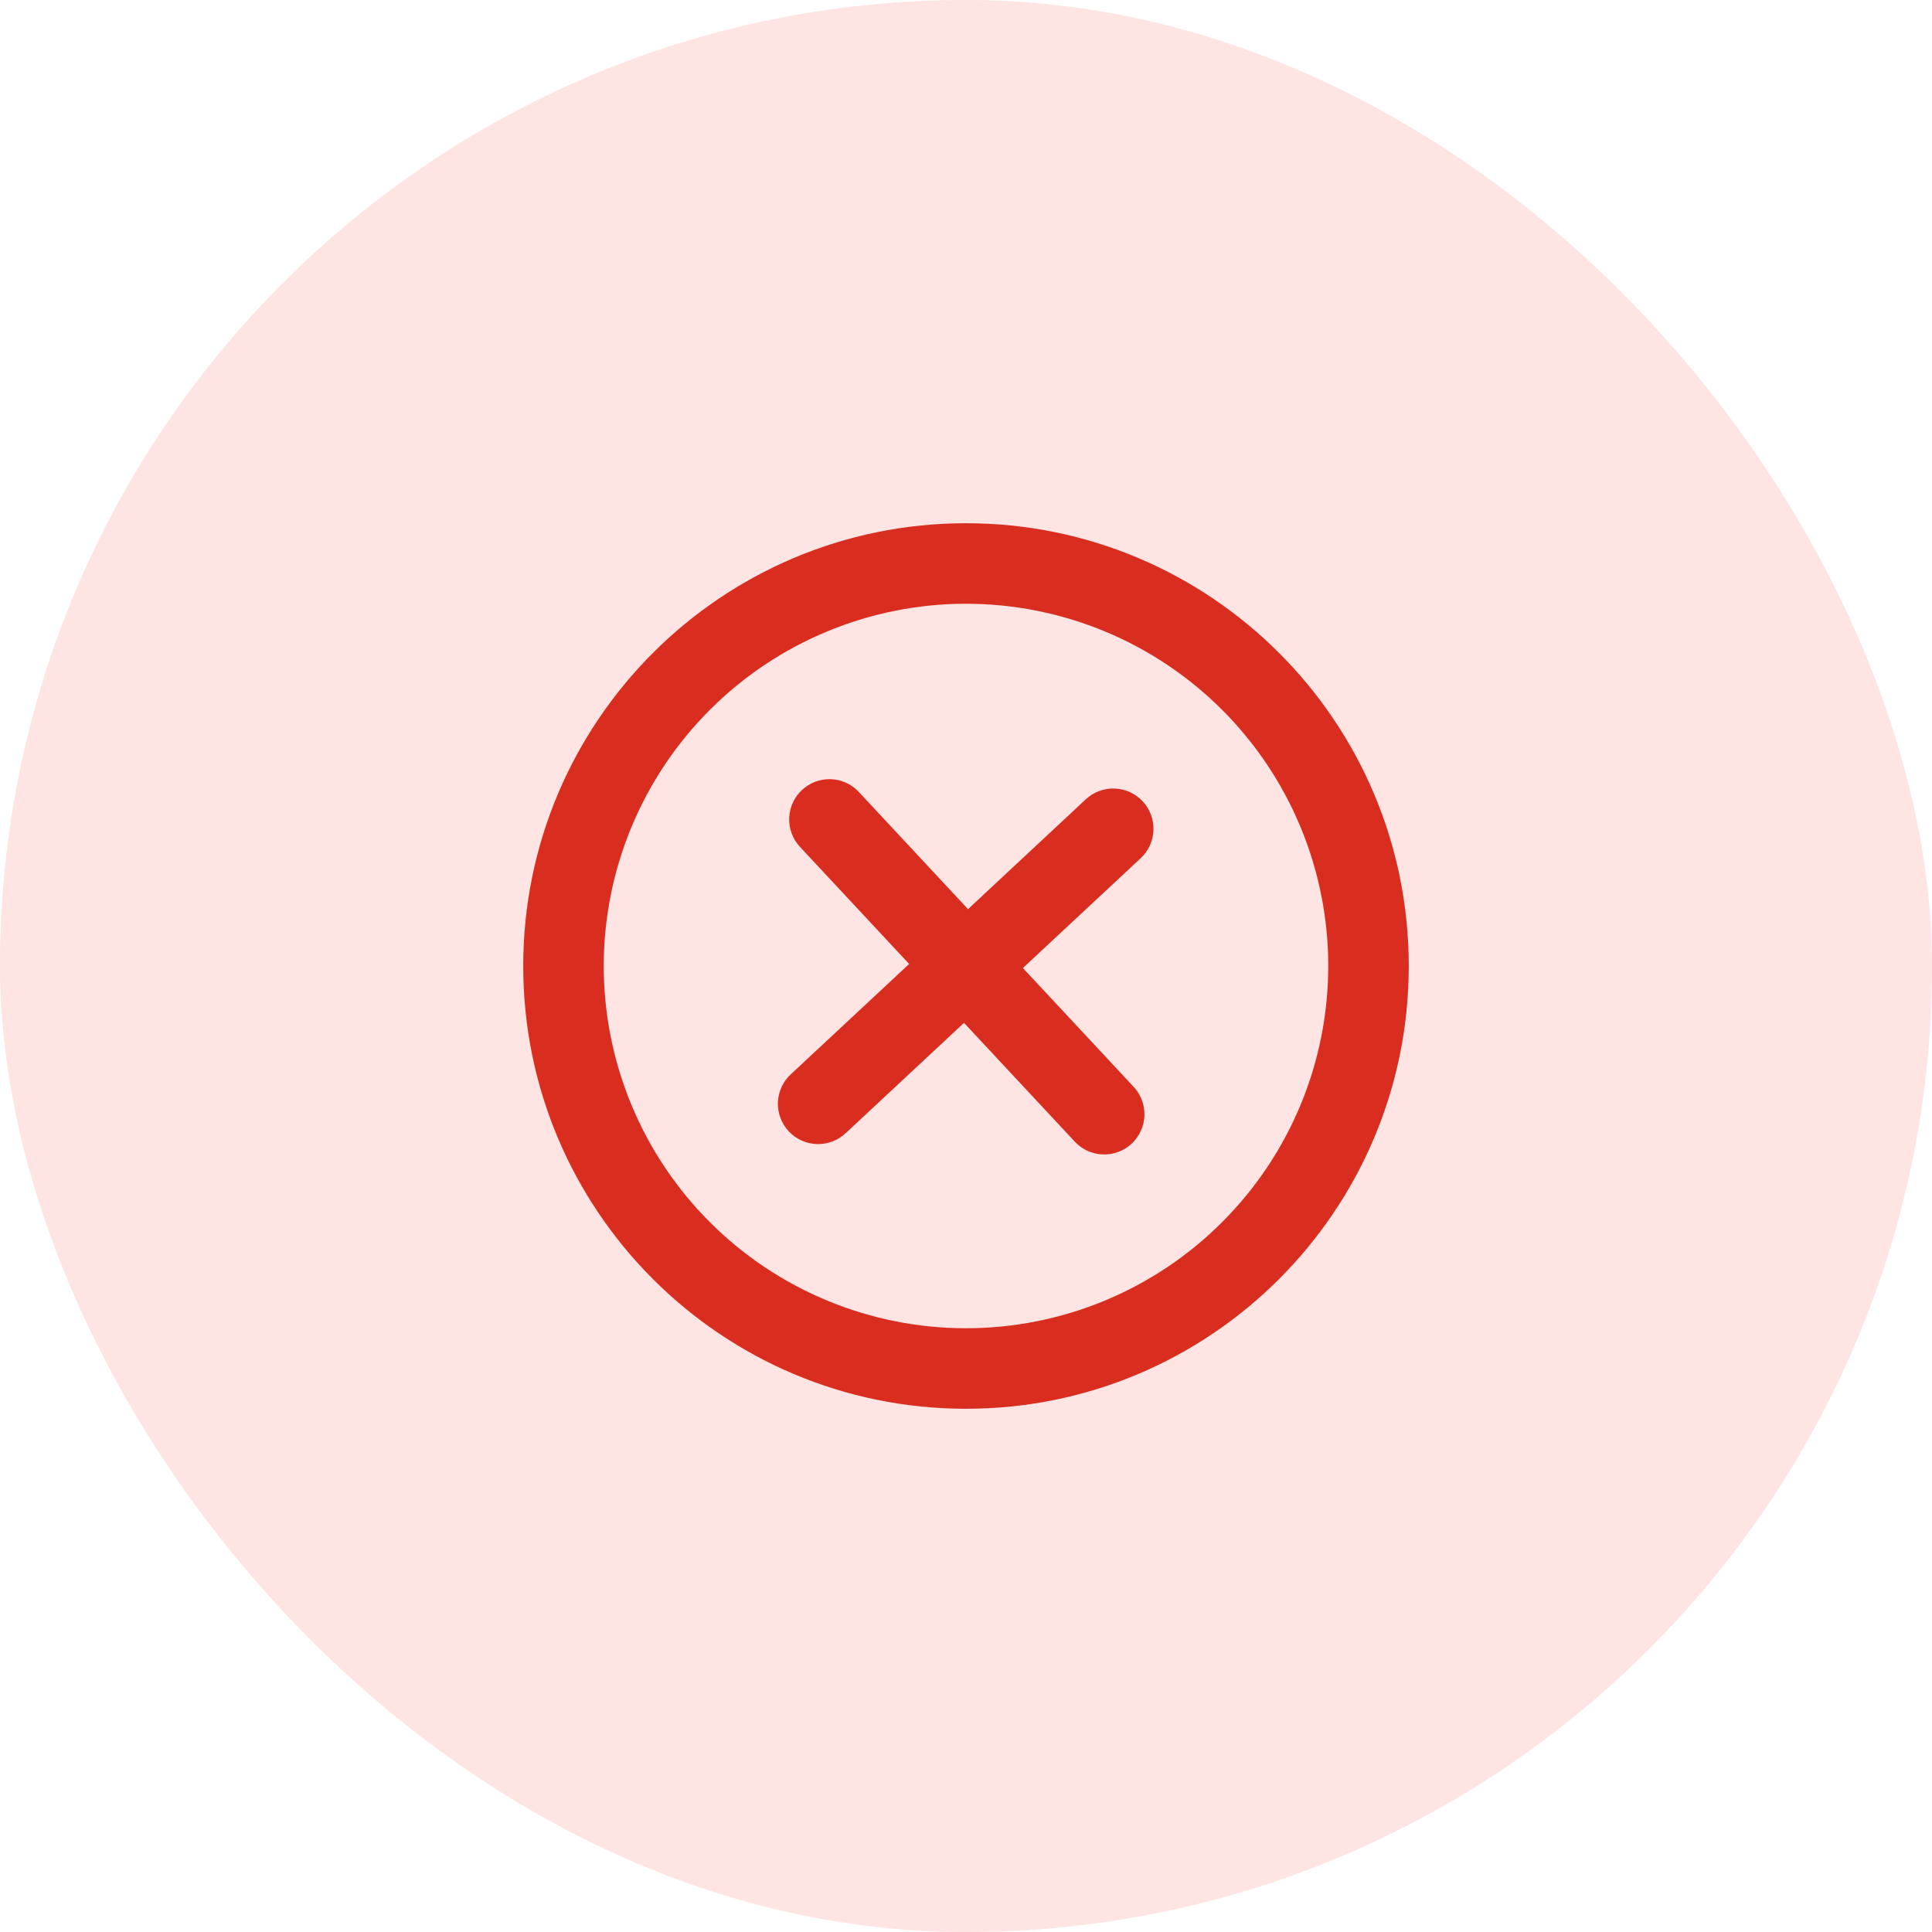 <svg width="40" height="40" viewBox="0 0 40 40" fill="none" xmlns="http://www.w3.org/2000/svg">
<rect width="40" height="40" rx="20" fill="#FEE4E2"/>
<path d="M23.617 17.768C23.697 17.694 23.761 17.604 23.807 17.504C23.852 17.405 23.877 17.297 23.881 17.188C23.885 17.078 23.867 16.97 23.829 16.867C23.791 16.764 23.733 16.67 23.658 16.59C23.583 16.51 23.494 16.446 23.394 16.4C23.294 16.355 23.187 16.33 23.078 16.326C22.968 16.322 22.859 16.34 22.756 16.378C22.654 16.416 22.56 16.474 22.48 16.549L20.042 18.823L17.768 16.383C17.616 16.227 17.409 16.137 17.192 16.132C16.974 16.127 16.763 16.208 16.604 16.356C16.444 16.505 16.35 16.71 16.34 16.927C16.33 17.145 16.405 17.357 16.55 17.52L18.823 19.958L16.384 22.232C16.301 22.305 16.234 22.395 16.186 22.495C16.139 22.596 16.111 22.704 16.106 22.815C16.101 22.926 16.118 23.037 16.157 23.141C16.195 23.245 16.254 23.341 16.329 23.422C16.405 23.503 16.496 23.569 16.598 23.614C16.699 23.66 16.808 23.684 16.919 23.687C17.03 23.689 17.141 23.67 17.244 23.629C17.347 23.588 17.441 23.527 17.521 23.45L19.959 21.177L22.233 23.616C22.306 23.7 22.396 23.769 22.496 23.818C22.597 23.867 22.706 23.895 22.818 23.901C22.929 23.907 23.041 23.89 23.146 23.852C23.251 23.814 23.348 23.755 23.43 23.678C23.511 23.602 23.577 23.51 23.622 23.408C23.668 23.306 23.692 23.196 23.695 23.084C23.697 22.972 23.676 22.861 23.634 22.757C23.592 22.653 23.53 22.559 23.451 22.48L21.178 20.042L23.617 17.768Z" fill="#D92D20"/>
<path fill-rule="evenodd" clip-rule="evenodd" d="M10.833 20C10.833 14.938 14.938 10.833 20 10.833C25.062 10.833 29.167 14.938 29.167 20C29.167 25.062 25.062 29.167 20 29.167C14.938 29.167 10.833 25.062 10.833 20ZM20 27.5C19.015 27.5 18.04 27.306 17.13 26.929C16.22 26.552 15.393 26 14.697 25.303C14 24.607 13.448 23.78 13.071 22.87C12.694 21.96 12.5 20.985 12.5 20C12.5 19.015 12.694 18.04 13.071 17.13C13.448 16.22 14 15.393 14.697 14.697C15.393 14 16.22 13.448 17.13 13.071C18.04 12.694 19.015 12.5 20 12.5C21.989 12.5 23.897 13.29 25.303 14.697C26.71 16.103 27.5 18.011 27.5 20C27.5 21.989 26.71 23.897 25.303 25.303C23.897 26.71 21.989 27.5 20 27.5Z" fill="#D92D20"/>
</svg>
